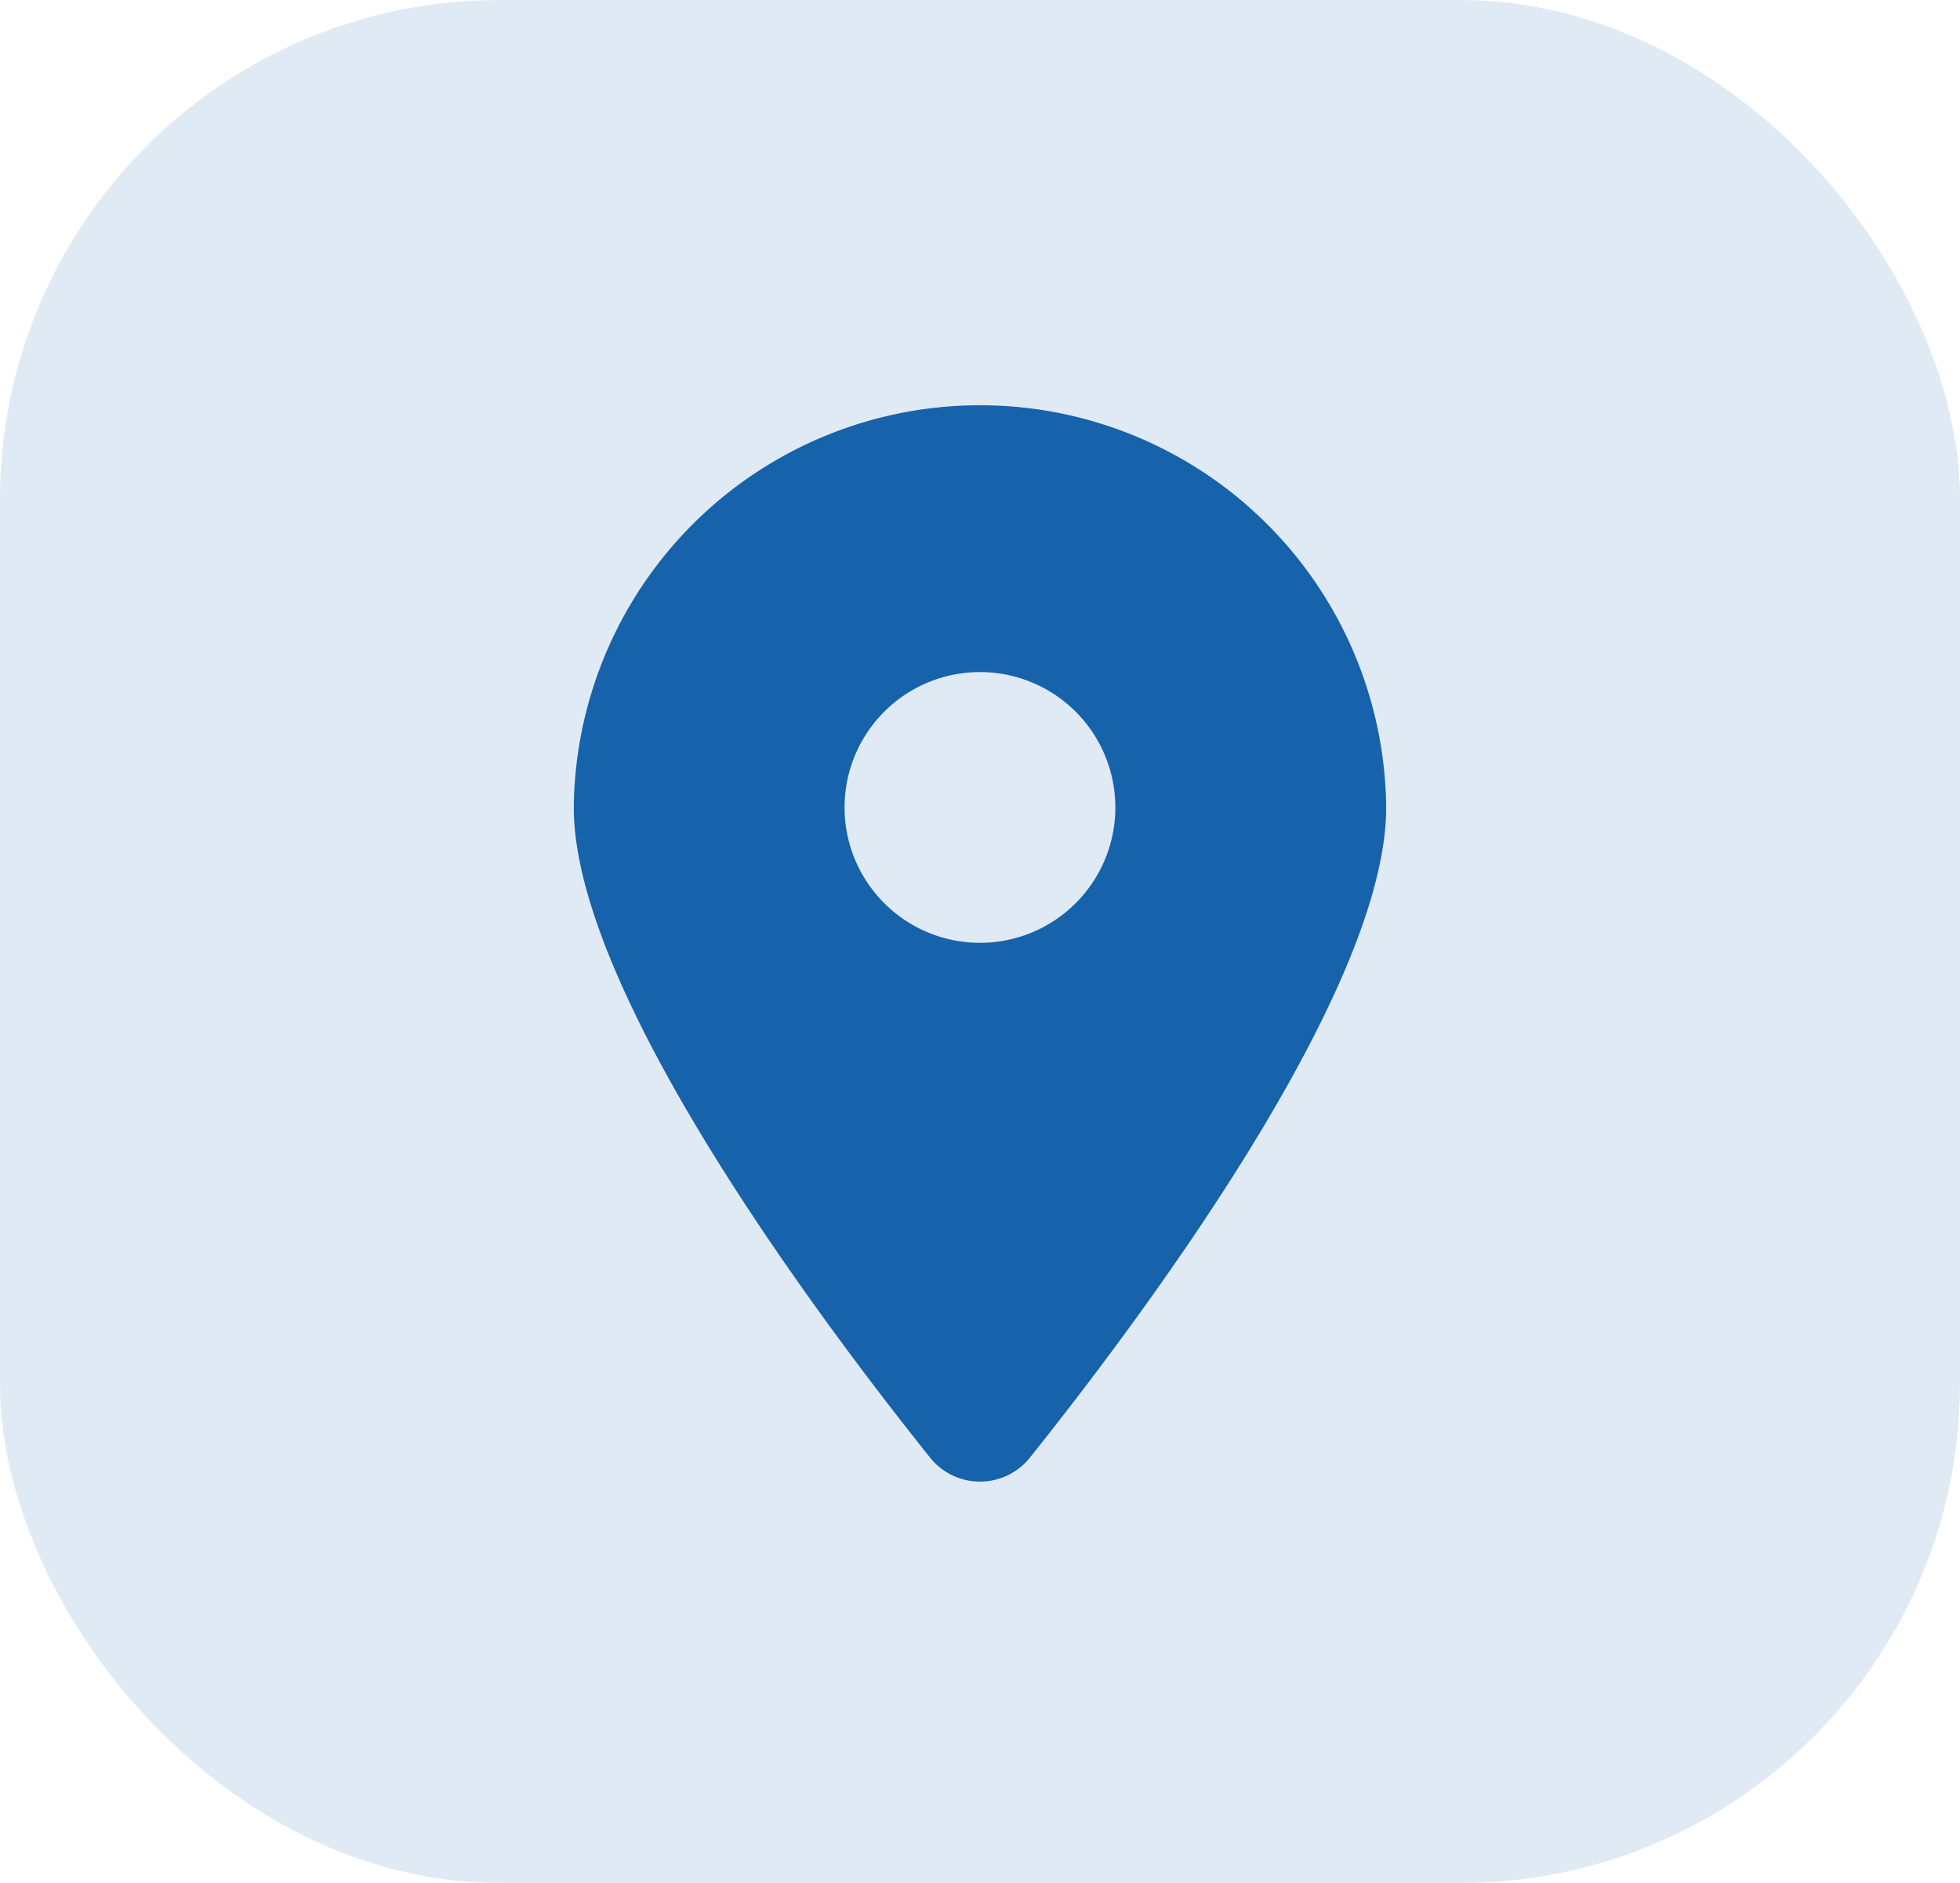 <svg xmlns="http://www.w3.org/2000/svg" width="51" height="49" viewBox="0 0 51 49">
  <g id="Group_2073" data-name="Group 2073" transform="translate(22170 23770)">
    <rect id="Rectangle_1561" data-name="Rectangle 1561" width="51" height="49" rx="13" transform="translate(-22170 -23770)" fill="#1762ab" opacity="0.135"/>
    <path id="Icon_fa-solid-location-dot" data-name="Icon fa-solid-location-dot" d="M11.874,27.481c2.824-3.534,9.265-12.1,9.265-16.911A10.57,10.57,0,0,0,0,10.57c0,4.811,6.441,13.377,9.265,16.911a1.663,1.663,0,0,0,2.609,0ZM10.57,7.046A3.523,3.523,0,1,1,7.046,10.57,3.523,3.523,0,0,1,10.57,7.046Z" transform="translate(-22155.07 -23759.557)" fill="#1662ab"/>
  </g>
</svg>
